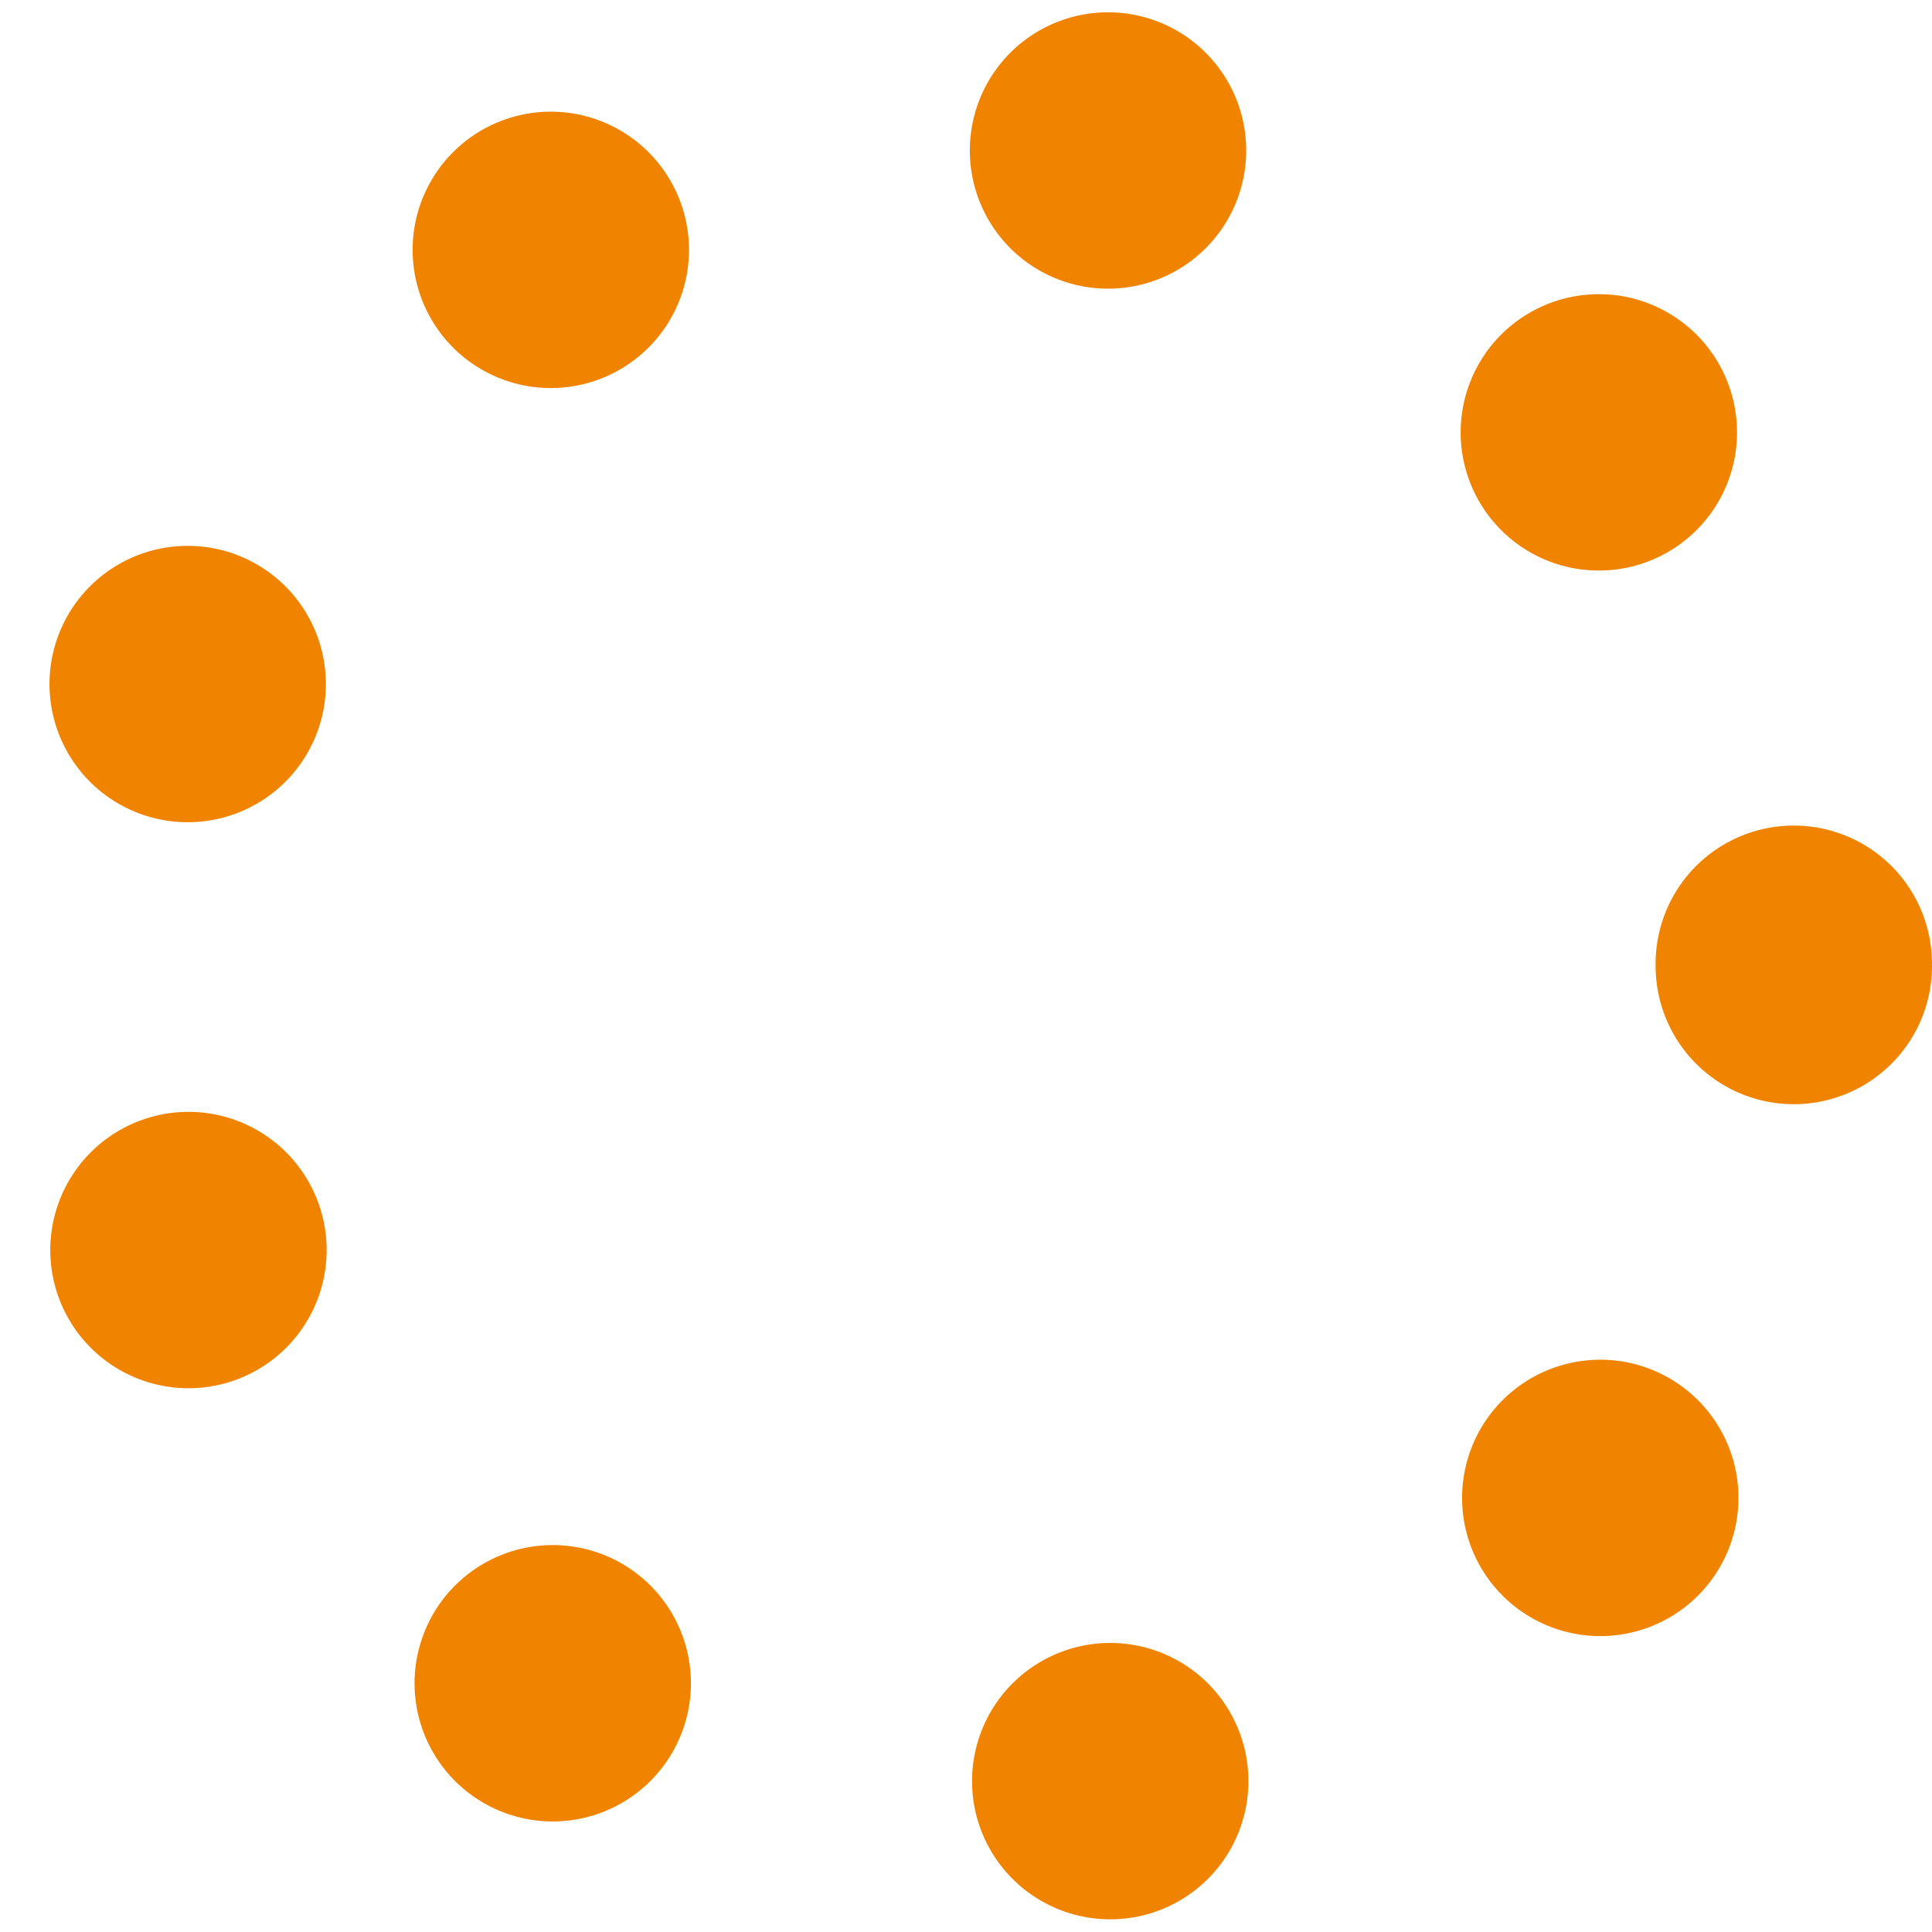 <svg xmlns="http://www.w3.org/2000/svg" width="41.94" height="41.94" viewBox="0 0 41.94 41.94"><circle cx="20.97" cy="20.97" r="17.97" fill="none" stroke="#f08400" stroke-linecap="round" stroke-linejoin="round" stroke-width="6" stroke-dasharray="0 12.54"/></svg>